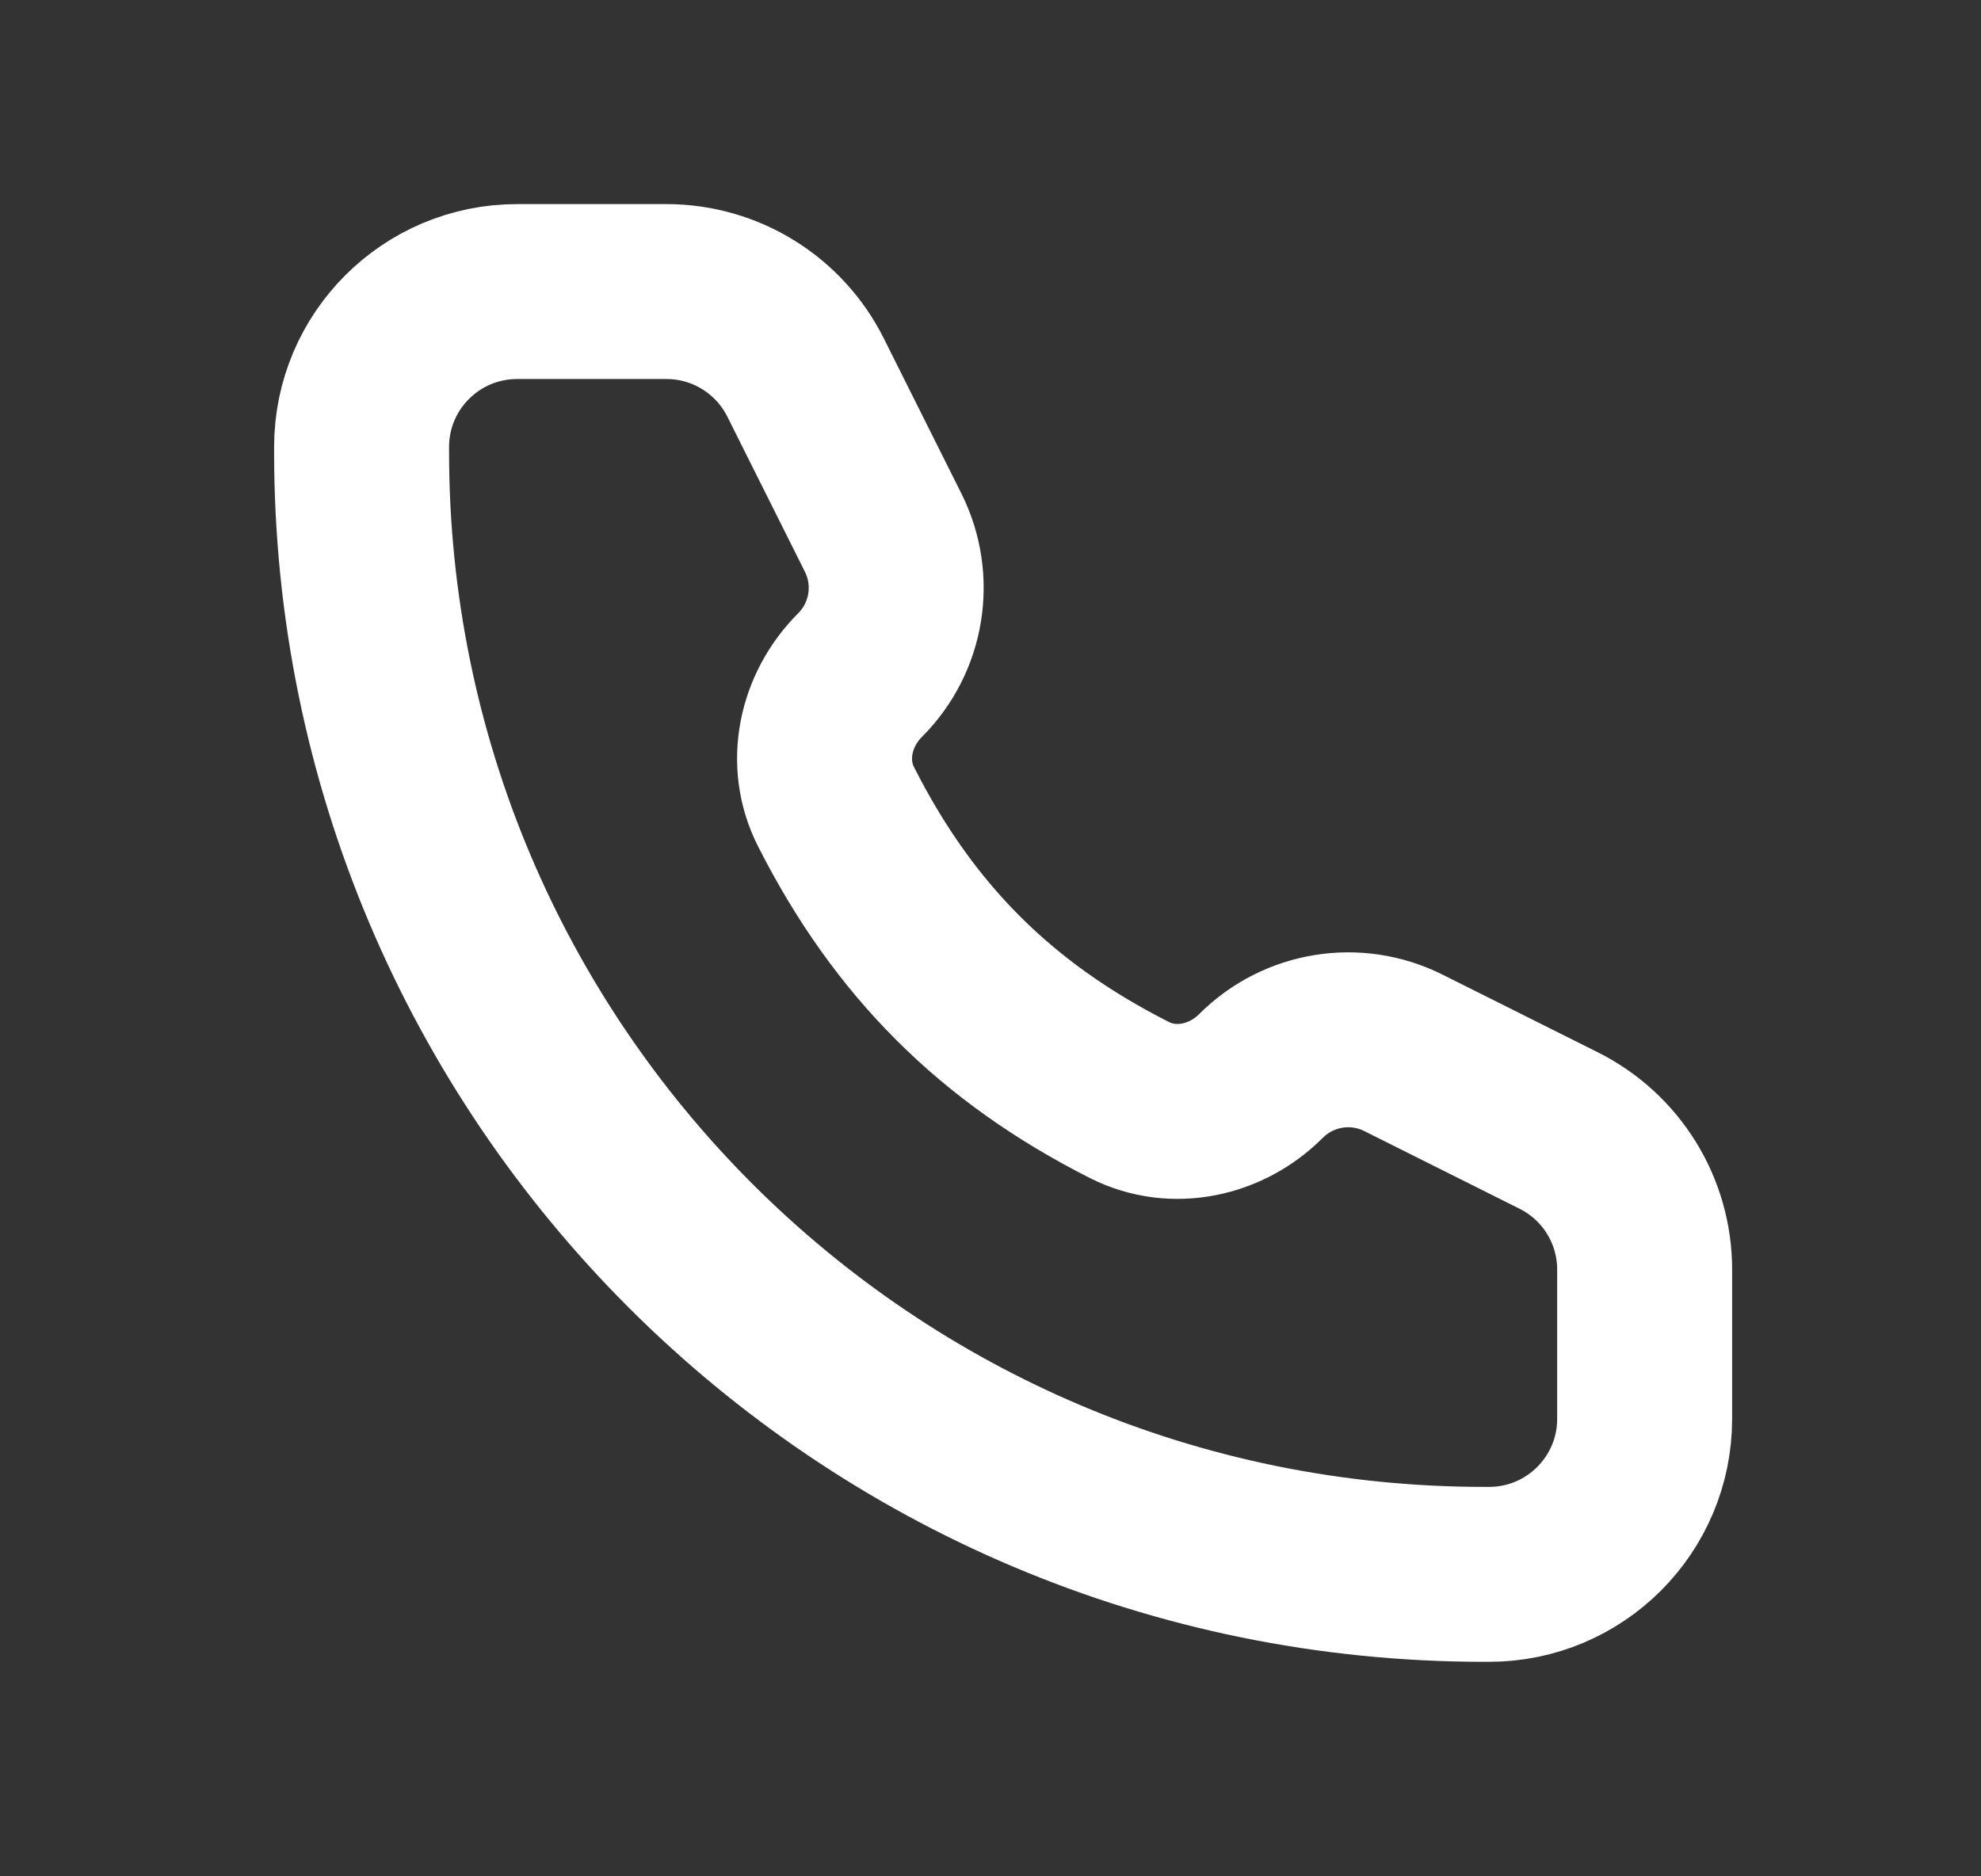 <svg width="19" height="18" viewBox="0 0 19 18" fill="none" xmlns="http://www.w3.org/2000/svg">
<rect x="0" y="0" width="19" height="18" fill="#333333" stroke="none"/>
<path d="M7.726 3.621C7.473 3.116 6.957 2.797 6.392 2.797H4.96C4.136 2.797 3.468 3.465 3.468 4.288V4.335C3.468 10.282 8.289 15.103 14.236 15.103H14.282C15.106 15.103 15.774 14.435 15.774 13.611V12.179C15.774 11.614 15.455 11.098 14.949 10.845L13.46 10.1C13.004 9.872 12.455 9.962 12.095 10.321C11.761 10.656 11.255 10.766 10.833 10.553C9.552 9.905 8.666 9.018 8.018 7.738C7.804 7.316 7.915 6.81 8.249 6.476C8.609 6.116 8.698 5.566 8.471 5.111L7.726 3.621Z" stroke="white" stroke-width="1.678" stroke-linejoin="round"/>
</svg>
